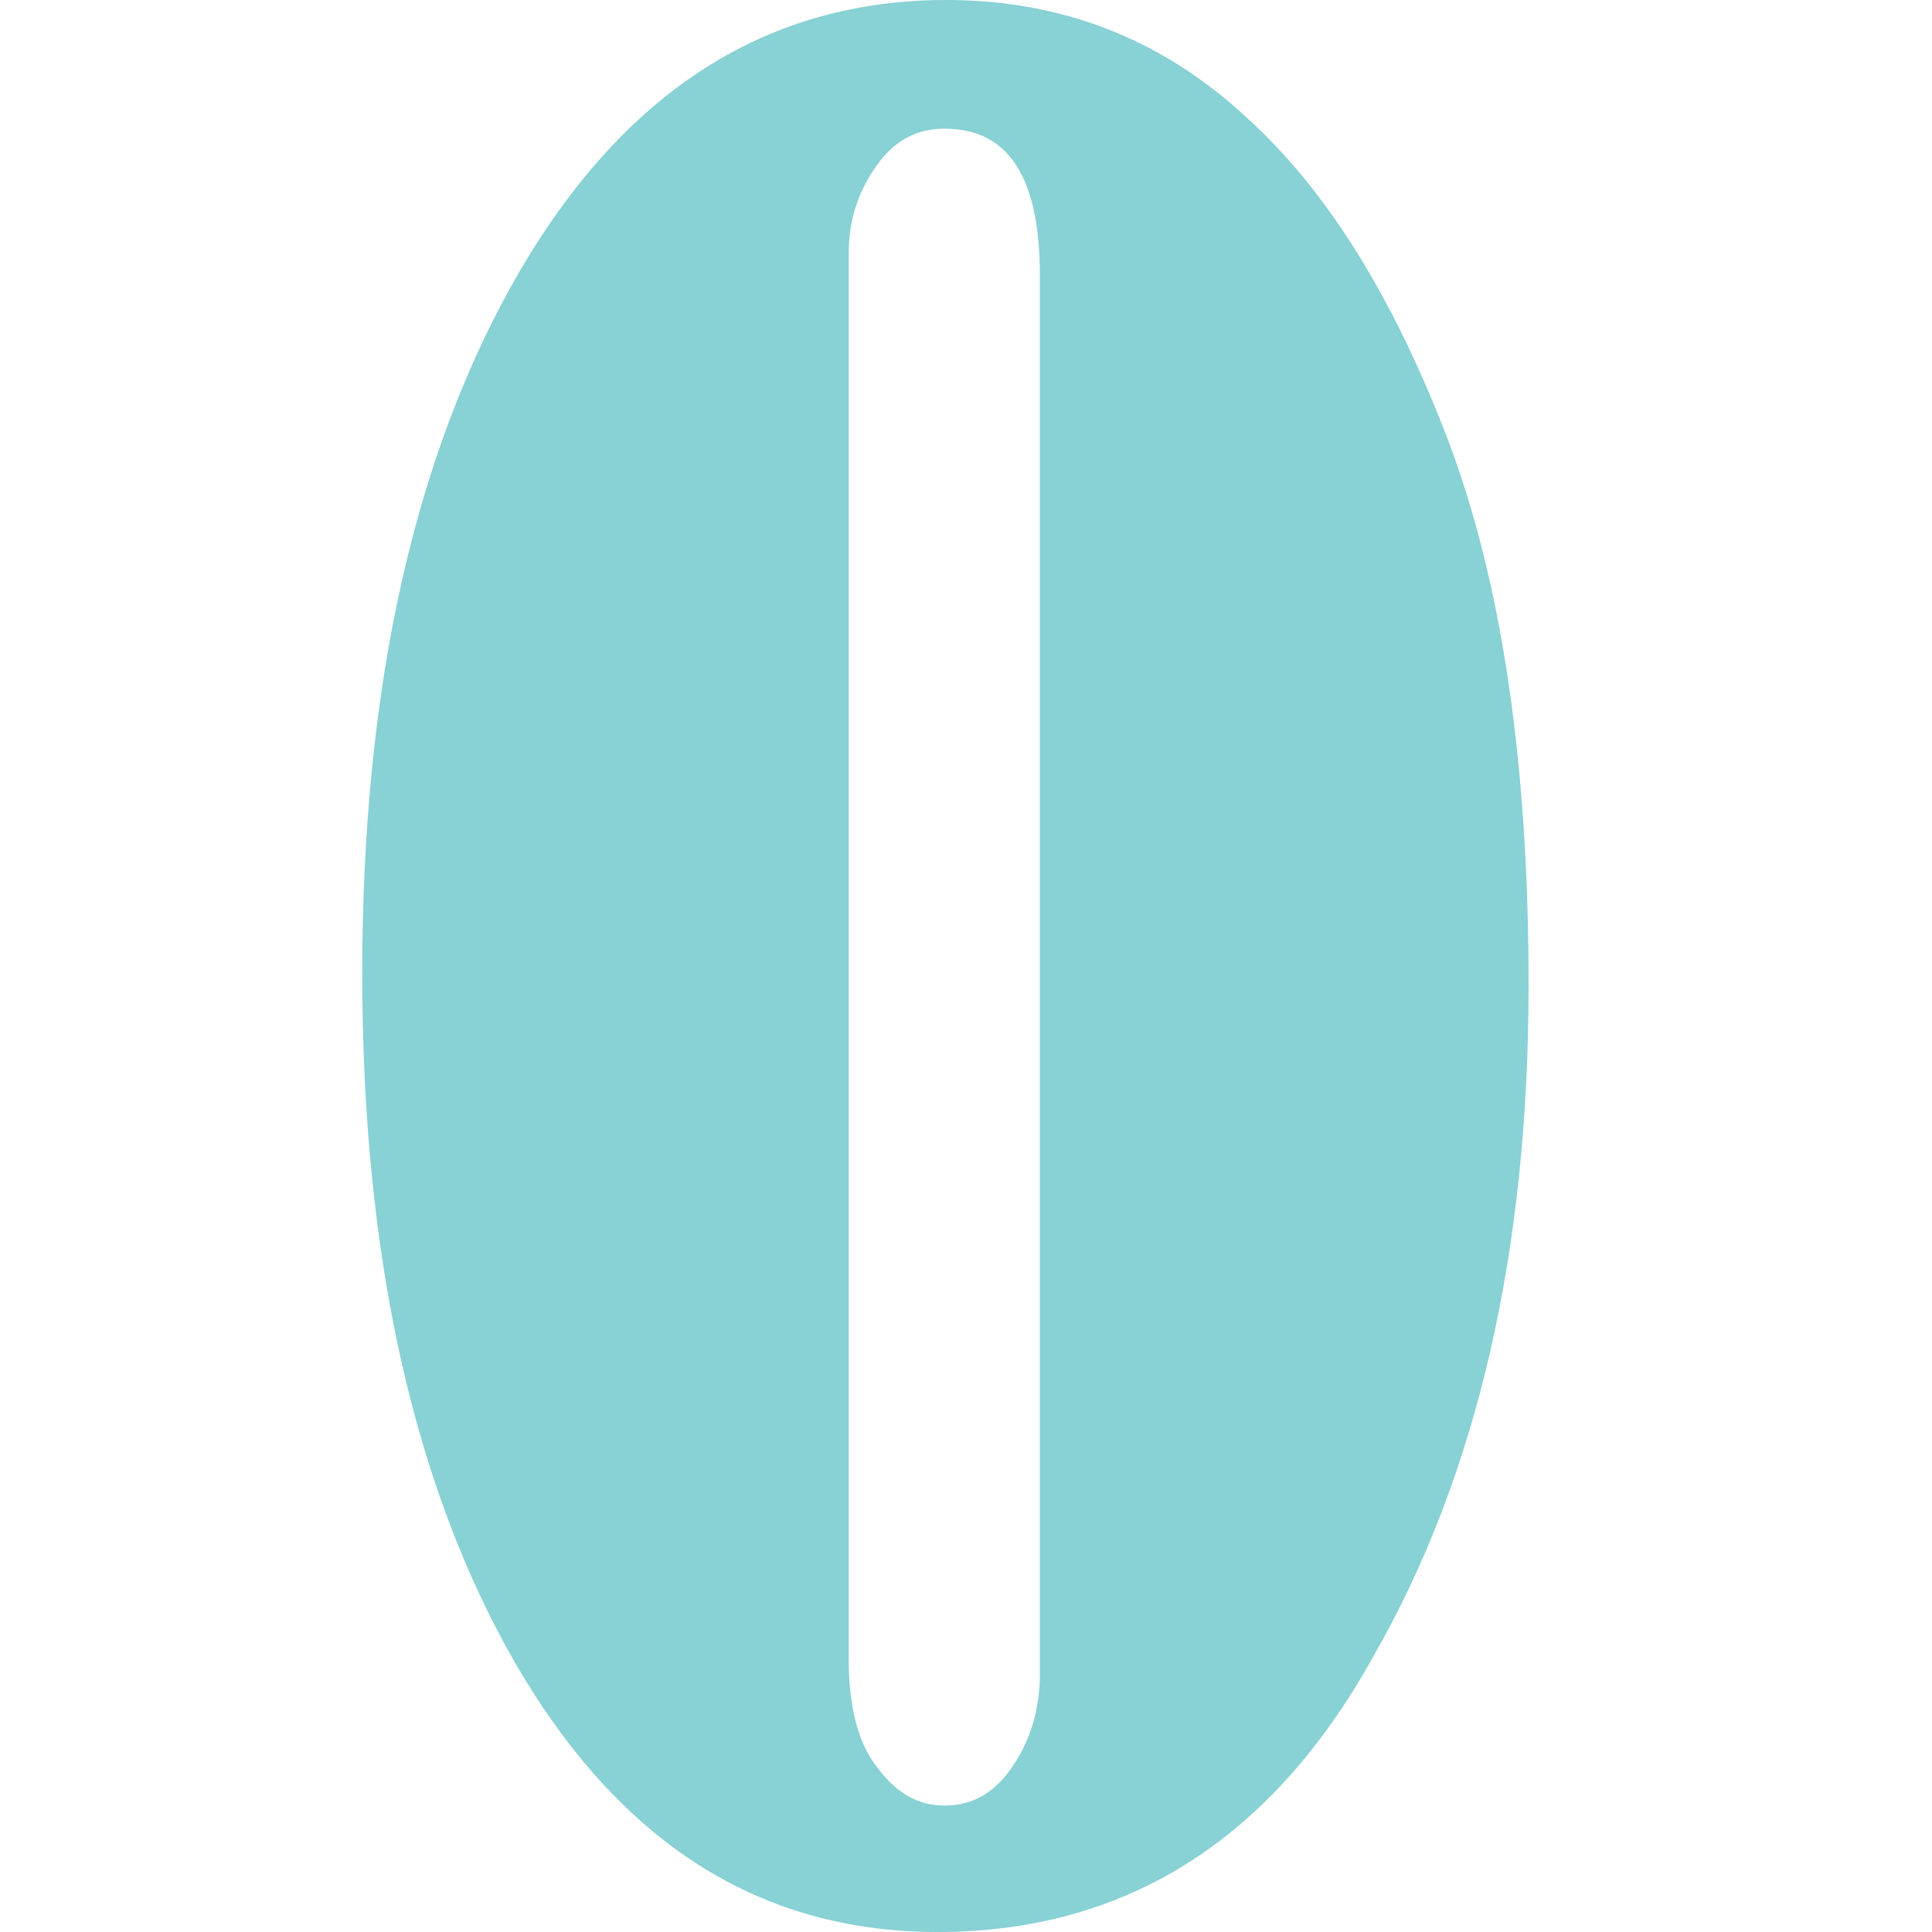 <?xml version="1.0" encoding="UTF-8"?> <svg xmlns="http://www.w3.org/2000/svg" width="32" height="32" viewBox="0 0 32 32" fill="none"> <path d="M15.677 0C17.554 0 19.21 0.625 20.608 1.91C22.006 3.16 23.11 4.997 23.993 7.311C24.876 9.662 25.318 12.638 25.318 16.312C25.318 20.721 24.472 24.432 22.742 27.444C21.05 30.494 18.621 32 15.53 32C12.586 32 10.268 30.53 8.539 27.555C6.846 24.615 6 20.794 6 16.129C6 11.316 6.883 7.458 8.613 4.482C10.379 1.47 12.734 0 15.677 0ZM17.223 4.556C17.223 2.939 16.708 2.131 15.641 2.131C15.199 2.131 14.831 2.315 14.537 2.719C14.242 3.123 14.058 3.6 14.058 4.188V27.481C14.058 28.253 14.206 28.877 14.537 29.281C14.831 29.685 15.199 29.906 15.641 29.906C16.119 29.906 16.487 29.685 16.781 29.244C17.076 28.804 17.223 28.289 17.223 27.738V4.556Z" fill="#7BCCCF" fill-opacity="0.9"></path> </svg> 